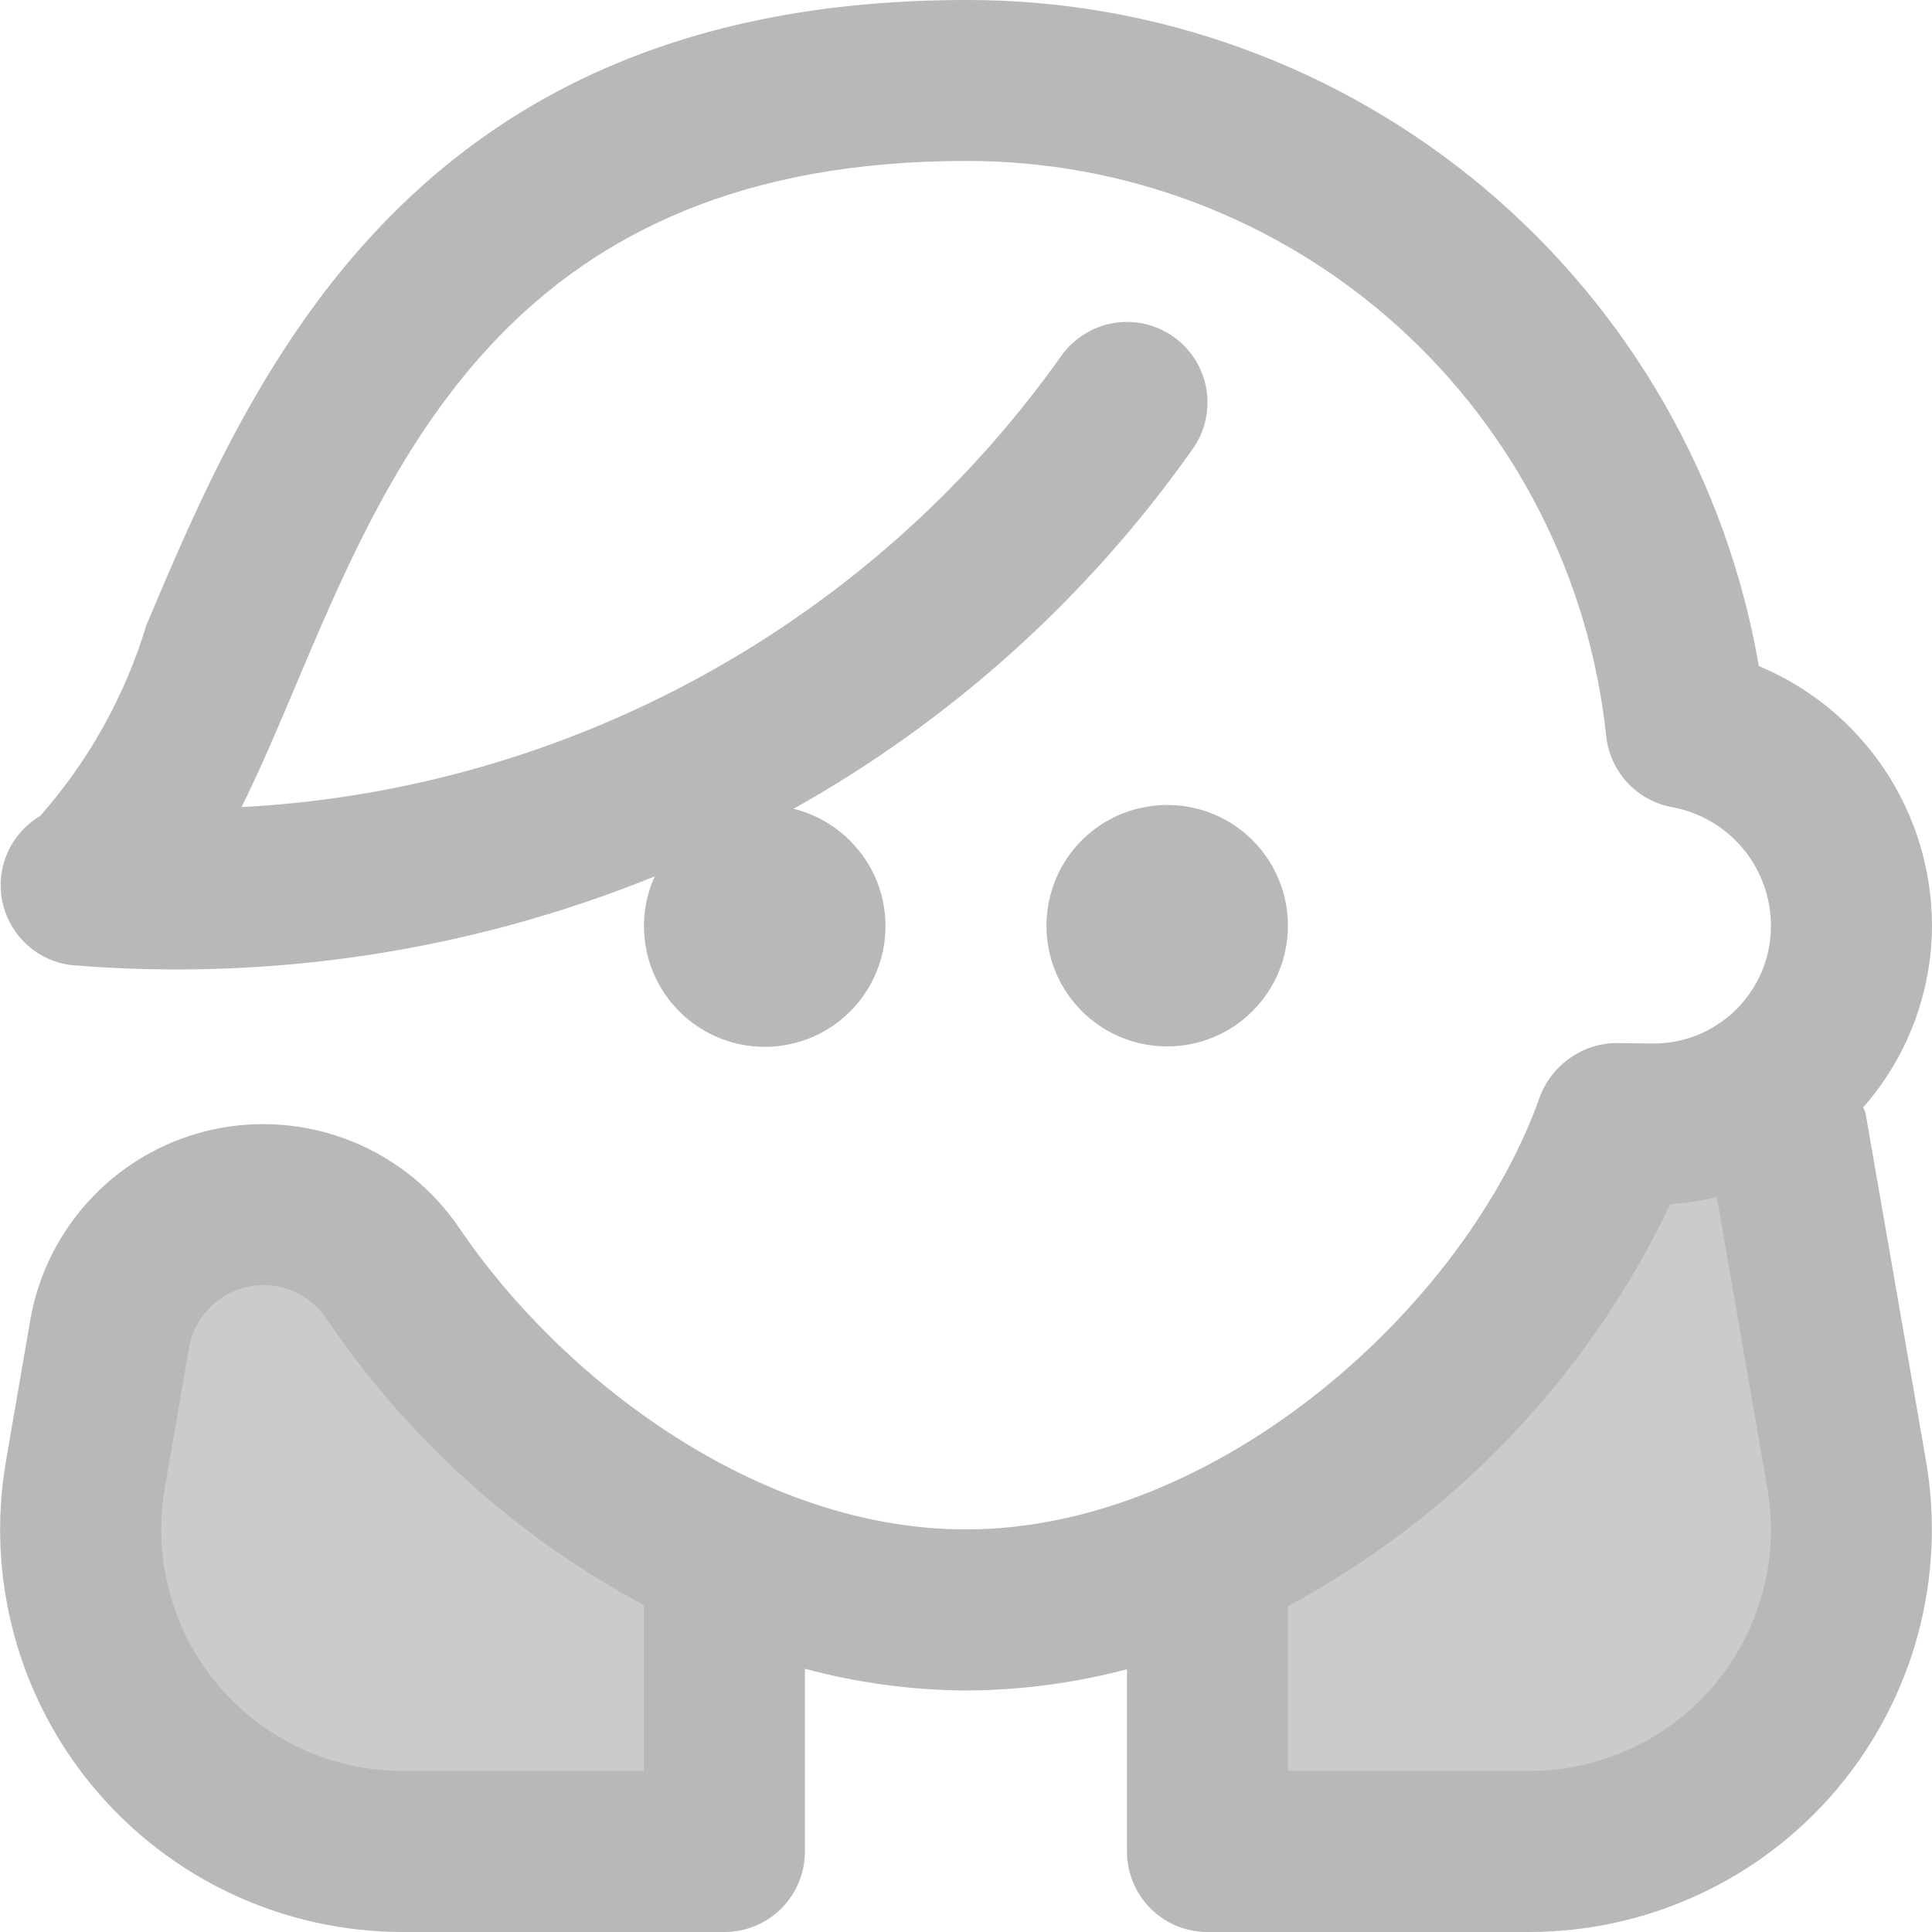 <svg width="16" height="16" viewBox="0 0 16 16" fill="none" xmlns="http://www.w3.org/2000/svg">
<g clip-path="url(#clip0_439_1317)">
<ellipse cx="3.095" cy="13.119" rx="3.149" ry="1.85" transform="rotate(48.364 3.095 13.119)" fill="#CBCBCB"/>
<path d="M10.786 15.295C11.626 16.041 13.357 15.465 14.653 14.007C15.949 12.55 15.84 10.747 15 10C14.16 9.253 12.908 9.846 11.612 11.304C10.316 12.761 9.947 14.548 10.786 15.295Z" fill="#CBCBCB"/>
<path d="M9.666 8.666C9.469 8.666 9.275 8.608 9.111 8.498C8.946 8.388 8.818 8.232 8.742 8.049C8.667 7.866 8.647 7.665 8.686 7.471C8.724 7.277 8.819 7.099 8.959 6.959C9.099 6.819 9.277 6.724 9.471 6.686C9.665 6.647 9.866 6.667 10.049 6.742C10.232 6.818 10.388 6.946 10.498 7.111C10.608 7.275 10.666 7.469 10.666 7.666C10.666 7.932 10.561 8.186 10.373 8.373C10.186 8.561 9.932 8.666 9.666 8.666ZM15.95 12.096C16.033 12.575 16.01 13.066 15.884 13.535C15.757 14.004 15.529 14.44 15.217 14.812C14.904 15.184 14.514 15.483 14.073 15.688C13.632 15.893 13.152 16 12.666 16H10C9.823 16 9.653 15.93 9.528 15.805C9.403 15.679 9.333 15.51 9.333 15.333V13.824C8.898 13.939 8.45 13.998 8 14C7.549 13.997 7.101 13.937 6.666 13.82V15.333C6.666 15.51 6.596 15.679 6.471 15.805C6.346 15.93 6.176 16 6 16H3.333C2.847 16 2.367 15.893 1.926 15.688C1.486 15.483 1.096 15.184 0.783 14.812C0.47 14.44 0.242 14.004 0.116 13.535C-0.011 13.066 -0.033 12.575 0.05 12.096L0.25 10.936C0.316 10.55 0.497 10.193 0.768 9.911C1.039 9.628 1.389 9.434 1.772 9.352C2.155 9.271 2.553 9.306 2.916 9.453C3.279 9.6 3.59 9.852 3.808 10.177C4.65 11.416 6.272 12.666 8 12.666C10.086 12.666 12.142 10.814 12.753 9.082C12.802 8.952 12.889 8.84 13.004 8.761C13.118 8.681 13.253 8.638 13.392 8.638L13.68 8.642C13.809 8.644 13.938 8.62 14.057 8.572C14.177 8.523 14.286 8.451 14.378 8.361C14.469 8.27 14.542 8.162 14.592 8.043C14.641 7.923 14.667 7.795 14.666 7.666C14.666 7.433 14.584 7.206 14.434 7.027C14.284 6.847 14.076 6.726 13.846 6.684C13.704 6.658 13.575 6.587 13.477 6.481C13.379 6.376 13.318 6.241 13.302 6.098C13.165 4.788 12.547 3.576 11.568 2.695C10.588 1.815 9.317 1.33 8 1.333C4.282 1.333 3.261 3.752 2.441 5.696C2.292 6.047 2.151 6.382 2 6.684C3.34 6.614 4.647 6.24 5.823 5.593C6.999 4.946 8.014 4.041 8.79 2.946C8.841 2.874 8.906 2.814 8.98 2.768C9.054 2.721 9.137 2.69 9.223 2.675C9.31 2.661 9.398 2.664 9.483 2.683C9.569 2.703 9.649 2.74 9.72 2.79C9.792 2.841 9.852 2.906 9.899 2.98C9.945 3.054 9.976 3.137 9.991 3.223C10.005 3.31 10.002 3.398 9.983 3.483C9.963 3.569 9.927 3.649 9.876 3.72C9.01 4.947 7.881 5.965 6.572 6.698C6.771 6.747 6.951 6.857 7.086 7.012C7.222 7.166 7.306 7.359 7.328 7.564C7.349 7.768 7.308 7.974 7.208 8.154C7.108 8.334 6.956 8.479 6.771 8.569C6.586 8.659 6.378 8.689 6.175 8.657C5.972 8.624 5.784 8.53 5.637 8.387C5.489 8.244 5.389 8.059 5.351 7.857C5.312 7.655 5.337 7.446 5.422 7.258C3.889 7.879 2.232 8.13 0.584 7.992C0.446 7.973 0.318 7.913 0.217 7.818C0.116 7.723 0.046 7.599 0.019 7.464C-0.009 7.328 0.007 7.187 0.063 7.06C0.119 6.934 0.214 6.828 0.333 6.757C0.736 6.3 1.036 5.761 1.212 5.178C2.082 3.116 3.4 -0 8 -0C9.569 -0.004 11.089 0.548 12.291 1.557C13.493 2.567 14.299 3.969 14.566 5.516C14.991 5.693 15.353 5.992 15.608 6.374C15.863 6.757 15.999 7.207 16 7.666C15.998 8.22 15.796 8.755 15.43 9.171C15.435 9.188 15.447 9.202 15.45 9.221L15.95 12.096ZM5.333 13.293C4.279 12.728 3.377 11.915 2.706 10.925C2.649 10.839 2.571 10.768 2.48 10.719C2.389 10.669 2.287 10.643 2.184 10.642H2.172C2.026 10.645 1.886 10.699 1.775 10.794C1.664 10.889 1.59 11.02 1.565 11.164L1.365 12.323C1.315 12.61 1.328 12.905 1.404 13.186C1.48 13.468 1.616 13.729 1.804 13.953C1.991 14.176 2.225 14.355 2.489 14.479C2.754 14.602 3.042 14.666 3.333 14.666H5.333V13.293ZM14.636 12.323L14.218 9.914C14.091 9.945 13.962 9.964 13.832 9.972C13.159 11.391 12.05 12.558 10.666 13.301V14.666H12.666C12.958 14.666 13.246 14.602 13.51 14.479C13.775 14.356 14.009 14.177 14.197 13.954C14.384 13.73 14.521 13.469 14.597 13.187C14.673 12.906 14.686 12.61 14.636 12.323Z" fill="#B8B8B8"/>
</g>
<defs>
<clipPath id="clip0_439_1317">
<rect width="16" height="16" fill="white"/>
</clipPath>
</defs>
</svg>

